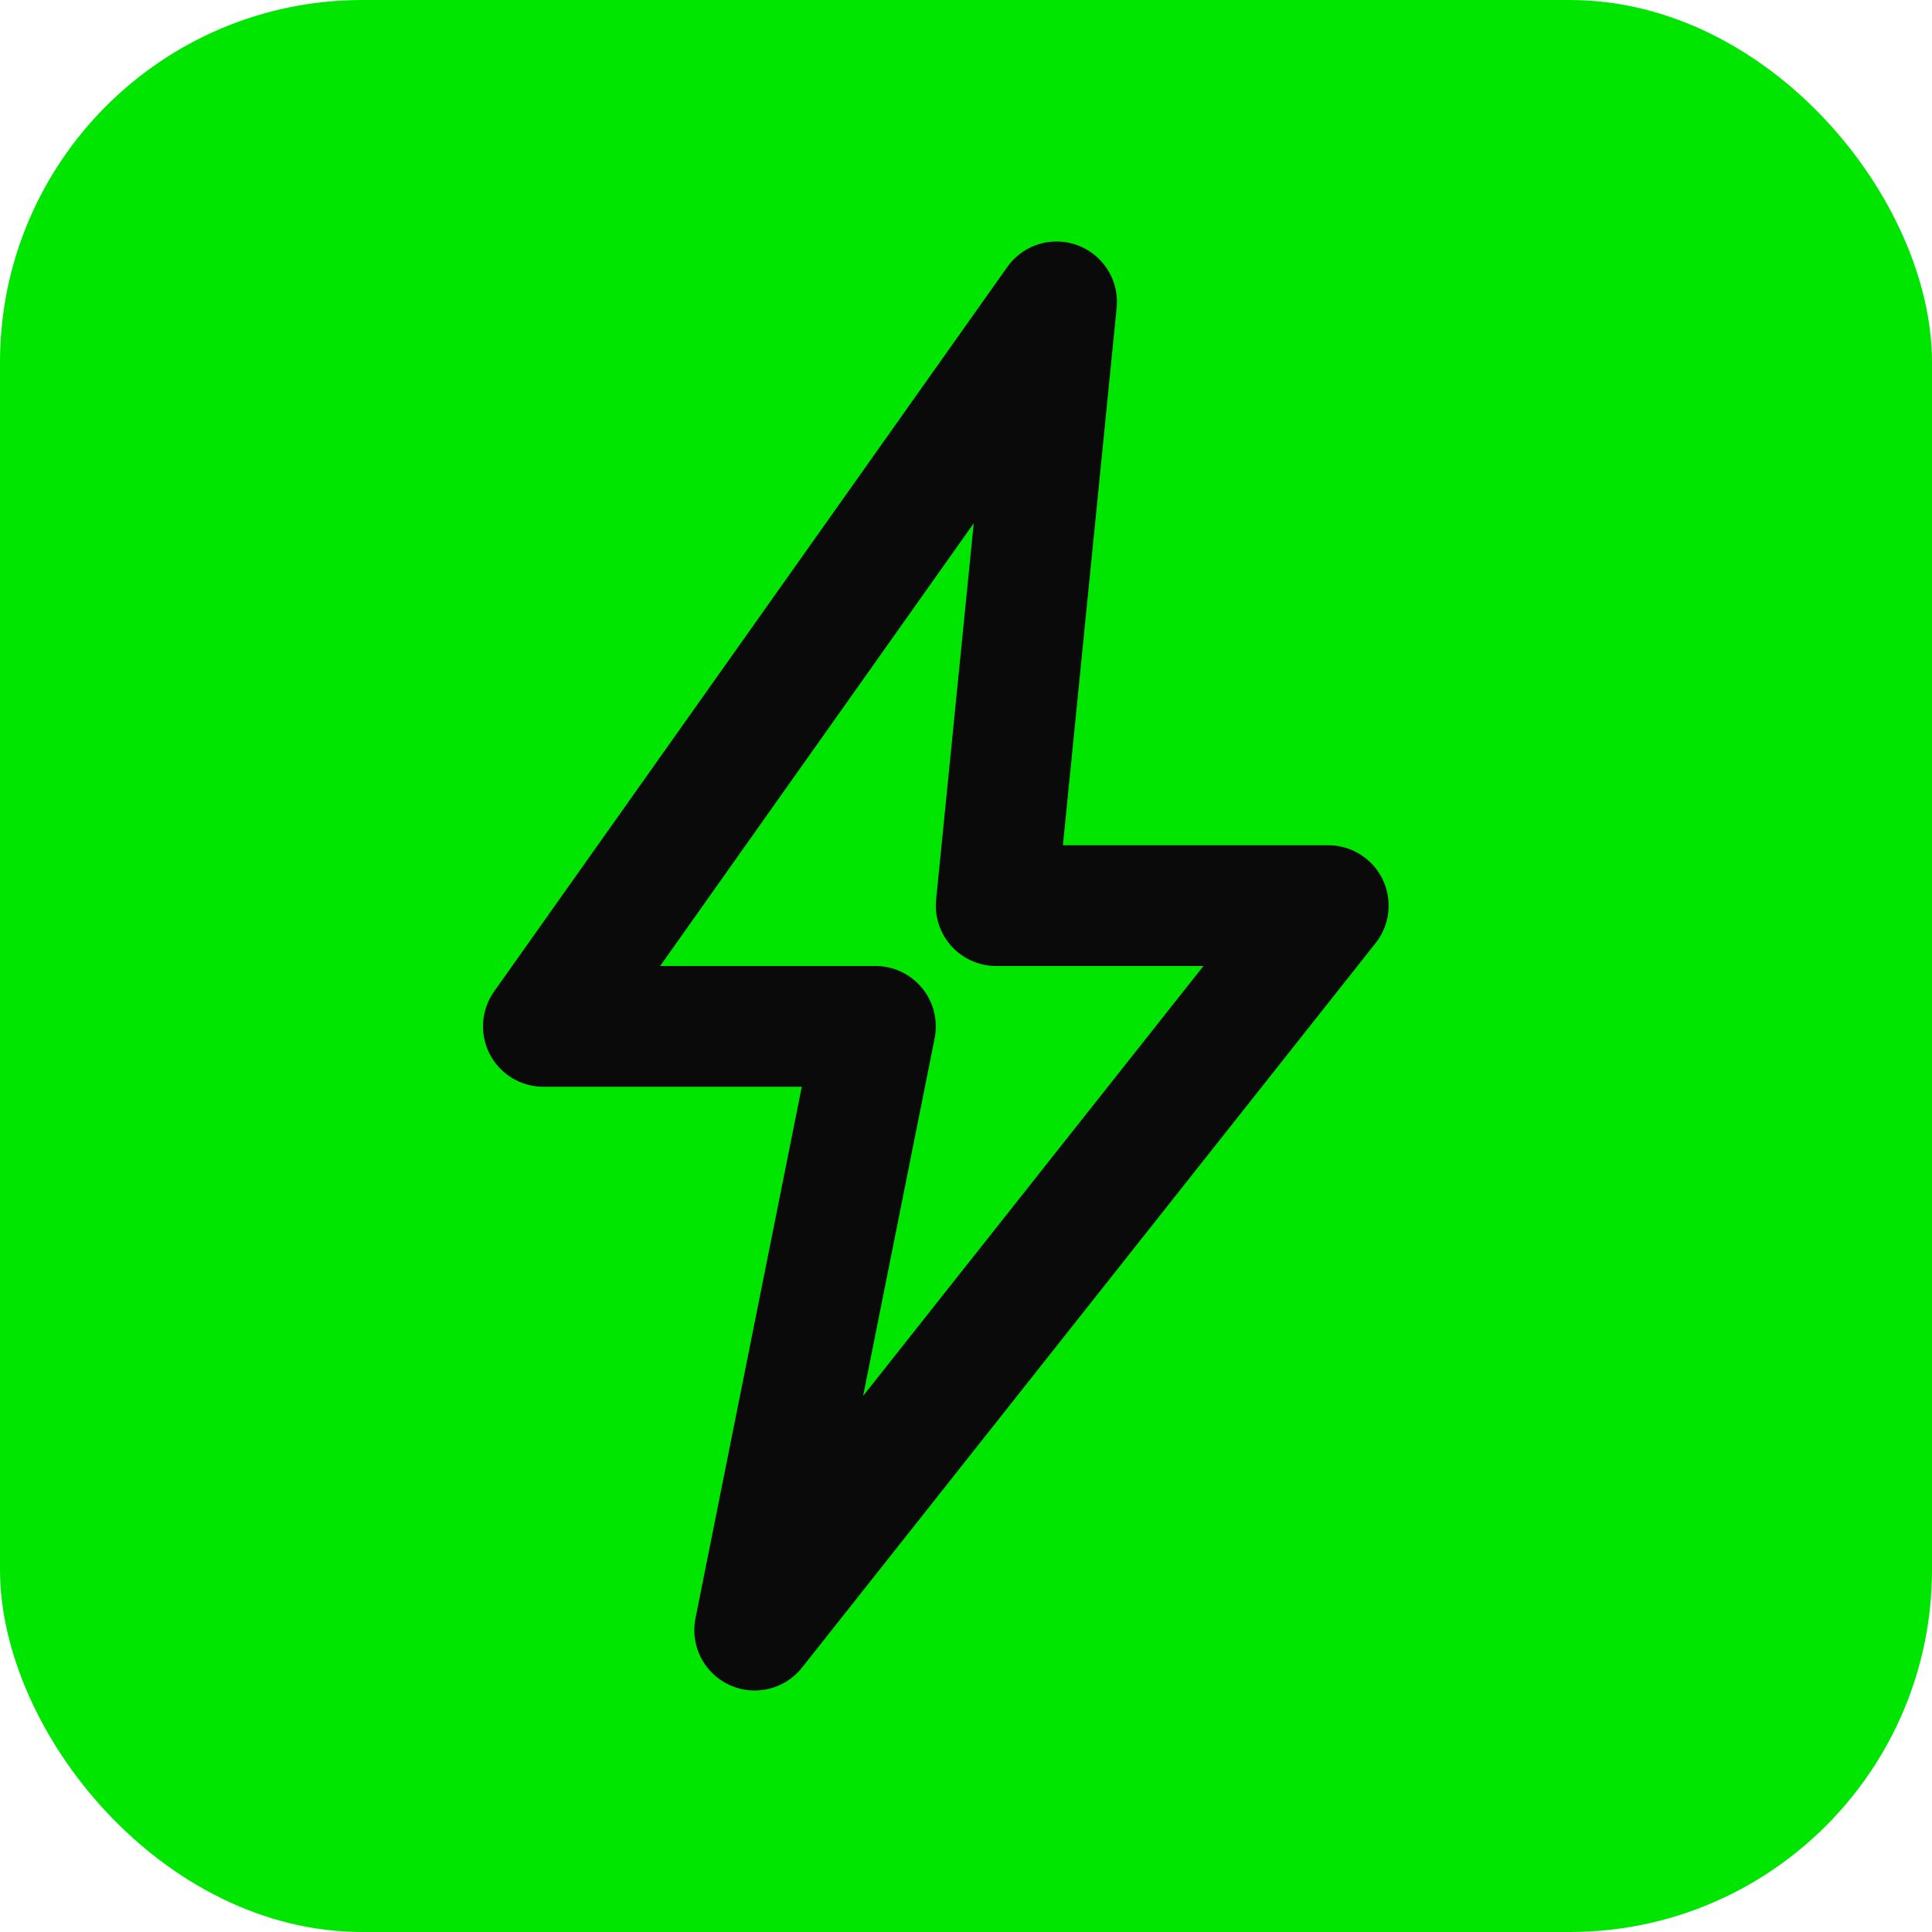 <svg xmlns="http://www.w3.org/2000/svg" viewBox="0 0 32 32">
  <rect width="32" height="32" rx="6" fill="#00e600"/>
  <path d="M17.5 5L9 17h5.5l-2 10L22 15h-5.5l1-10z" fill="#00e600" stroke="#0a0a0a" stroke-width="2" stroke-linejoin="round" stroke-linecap="round"/>
</svg>
